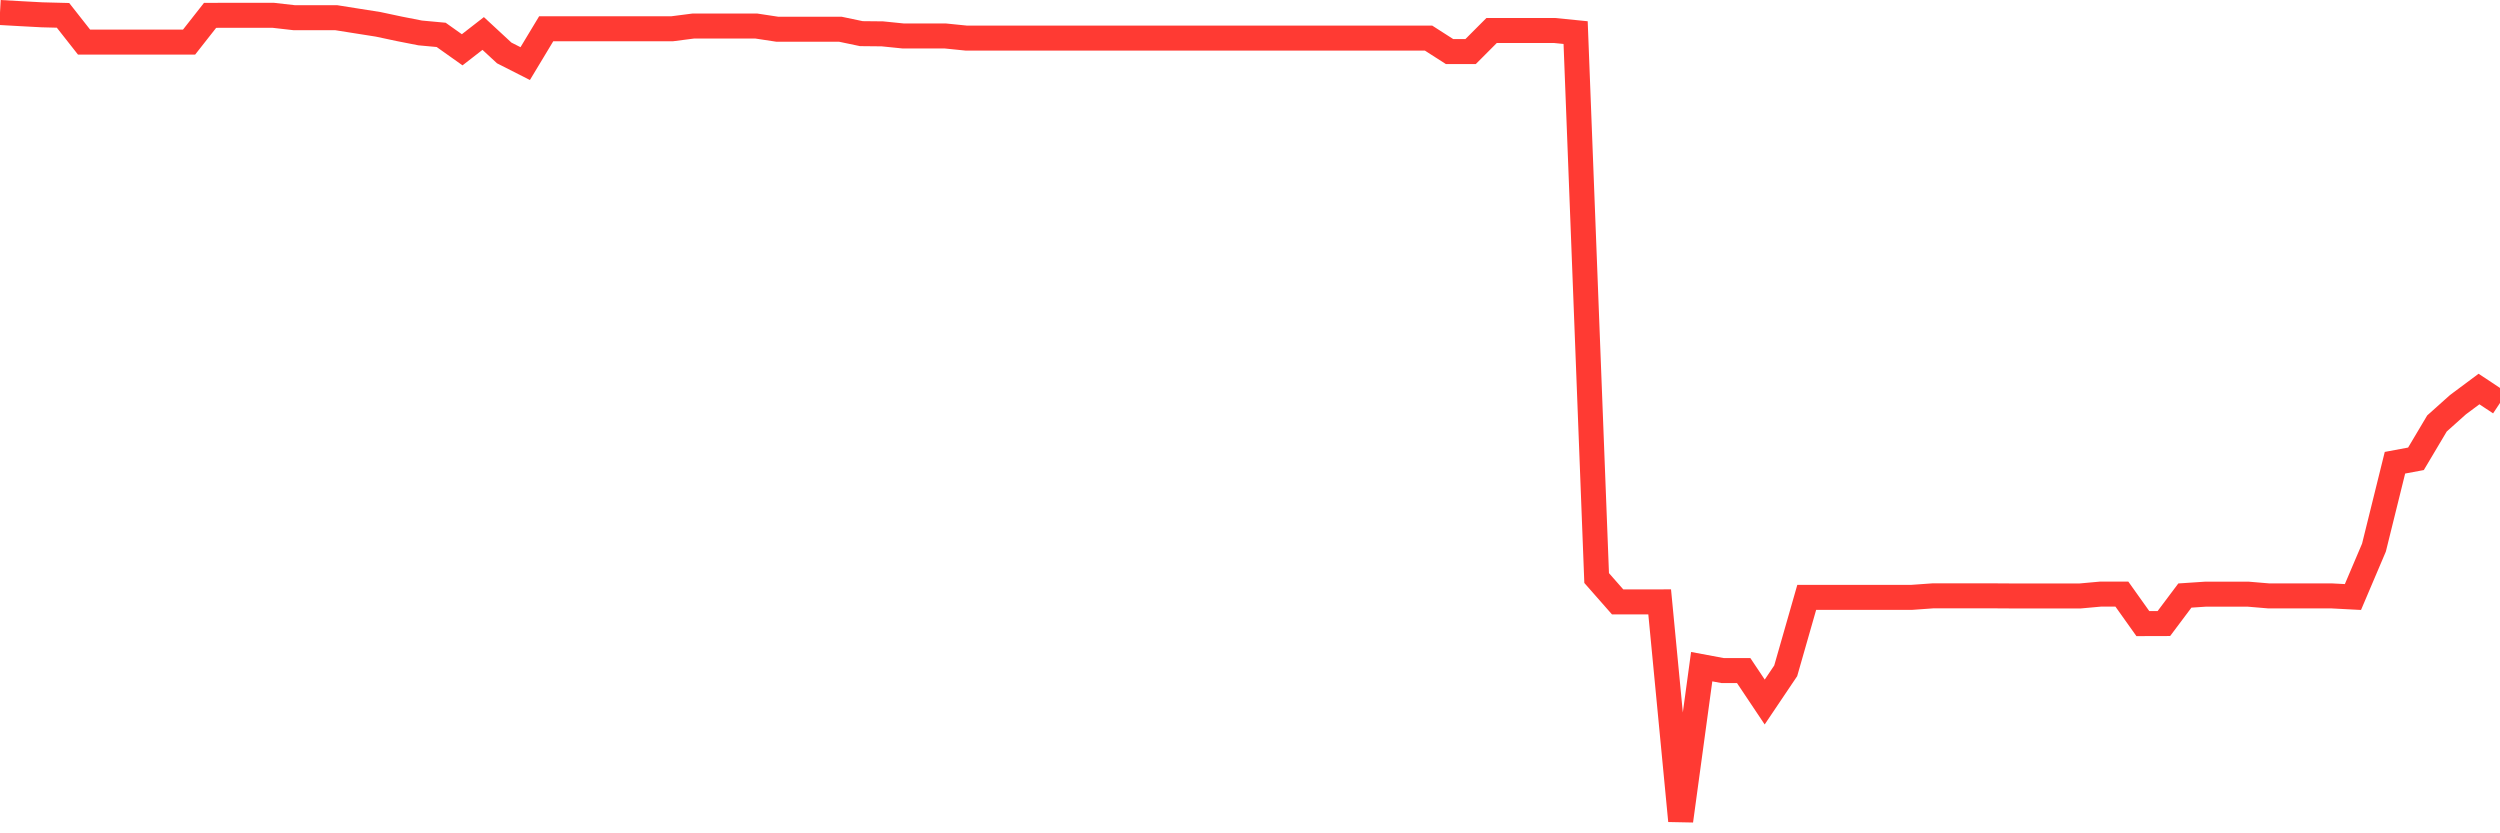 <svg
  xmlns="http://www.w3.org/2000/svg"
  xmlns:xlink="http://www.w3.org/1999/xlink"
  width="120"
  height="40"
  viewBox="0 0 120 40"
  preserveAspectRatio="none"
>
  <polyline
    points="0,0.6 1.008,0.657 2.017,0.711 3.025,0.737 4.034,2.02 5.042,2.02 6.05,2.02 7.059,2.02 8.067,2.02 9.076,2.02 10.084,0.737 11.092,0.734 12.101,0.734 13.109,0.734 14.118,0.849 15.126,0.849 16.134,0.849 17.143,1.009 18.151,1.168 19.16,1.383 20.168,1.581 21.176,1.674 22.185,2.39 23.193,1.607 24.202,2.541 25.21,3.053 26.218,1.38 27.227,1.38 28.235,1.38 29.244,1.38 30.252,1.38 31.261,1.38 32.269,1.38 33.277,1.25 34.286,1.25 35.294,1.25 36.303,1.25 37.311,1.403 38.319,1.403 39.328,1.403 40.336,1.403 41.345,1.615 42.353,1.625 43.361,1.727 44.37,1.727 45.378,1.727 46.387,1.829 47.395,1.829 48.403,1.829 49.412,1.829 50.42,1.829 51.429,1.829 52.437,1.829 53.445,1.829 54.454,1.829 55.462,1.829 56.471,1.829 57.479,1.829 58.487,1.829 59.496,1.829 60.504,1.829 61.513,1.829 62.521,1.829 63.529,1.829 64.538,1.829 65.546,1.829 66.555,1.829 67.563,1.829 68.571,1.829 69.58,2.476 70.588,2.476 71.597,1.464 72.605,1.464 73.613,1.464 74.622,1.464 75.63,1.565 76.639,27.746 77.647,28.892 78.655,28.892 79.664,28.89 80.672,39.4 81.681,32 82.689,32.188 83.697,32.188 84.706,33.697 85.714,32.199 86.723,28.673 87.731,28.673 88.739,28.673 89.748,28.673 90.756,28.673 91.765,28.673 92.773,28.601 93.782,28.601 94.79,28.601 95.798,28.601 96.807,28.607 97.815,28.607 98.824,28.607 99.832,28.607 100.84,28.516 101.849,28.516 102.857,29.933 103.866,29.93 104.874,28.586 105.882,28.519 106.891,28.519 107.899,28.519 108.908,28.604 109.916,28.604 110.924,28.604 111.933,28.604 112.941,28.657 113.95,26.285 114.958,22.211 115.966,22.023 116.975,20.326 117.983,19.424 118.992,18.673 120,19.342"
    fill="none"
    stroke="#ff3a33"
    stroke-width="1.2"
  >
  </polyline>
</svg>